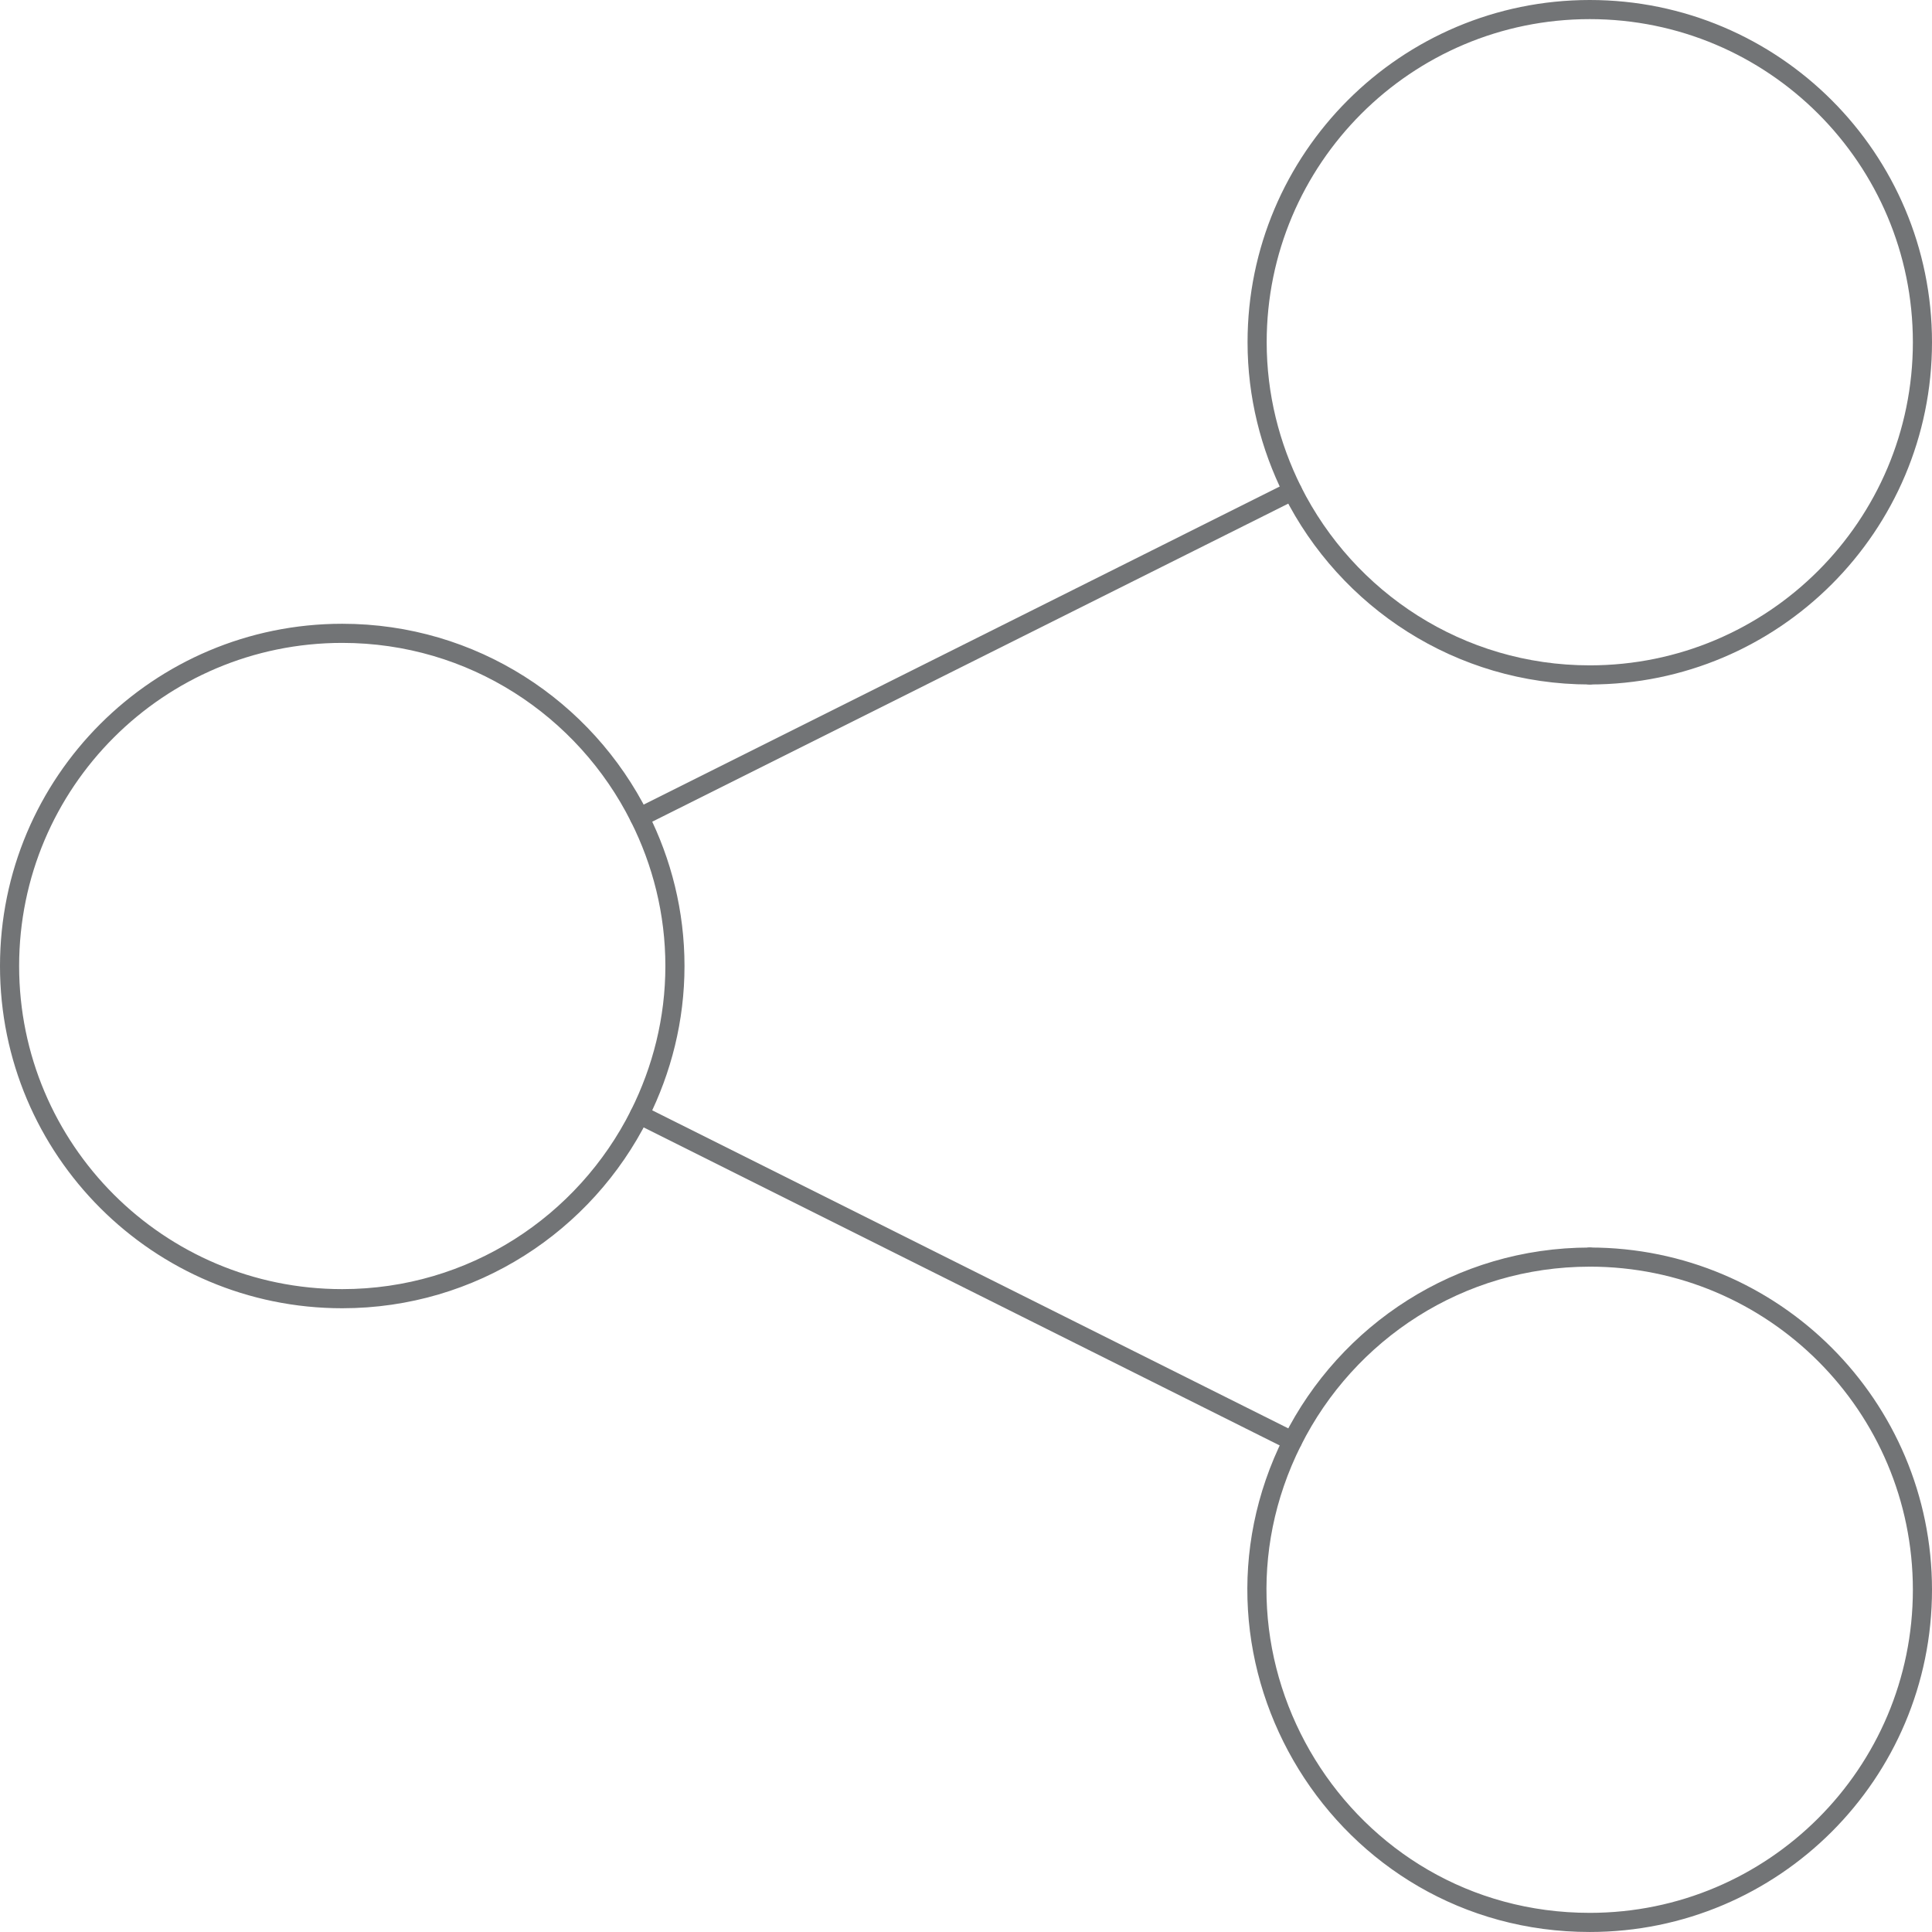 <?xml version="1.0" encoding="utf-8"?>
<!-- Generator: Adobe Illustrator 15.0.0, SVG Export Plug-In . SVG Version: 6.00 Build 0)  -->
<!DOCTYPE svg PUBLIC "-//W3C//DTD SVG 1.1//EN" "http://www.w3.org/Graphics/SVG/1.1/DTD/svg11.dtd">
<svg version="1.1" id="Layer_1" xmlns="http://www.w3.org/2000/svg" xmlns:xlink="http://www.w3.org/1999/xlink" x="0px" y="0px"
	 width="101px" height="101px" viewBox="0 0 101 101" enable-background="new 0 0 101 101" xml:space="preserve">
<g>
	<path fill="none" stroke="#727476" stroke-linecap="round" stroke-linejoin="round" stroke-miterlimit="10" d="M33.432,42.73
		c-2.854-5.698-8.729-9.621-15.54-9.621C8.287,33.109,0.5,40.896,0.5,50.5c0,9.605,7.787,17.392,17.392,17.392
		c6.811,0,12.687-3.924,15.54-9.621"/>
	<path fill="none" stroke="#727476" stroke-linecap="round" stroke-linejoin="round" stroke-miterlimit="10" d="M83.109,35.283
		c9.604,0,17.391-7.787,17.391-17.392C100.5,8.287,92.713,0.5,83.109,0.5S65.719,8.287,65.719,17.891
		c0,2.794,0.678,5.426,1.846,7.77"/>
	<path fill="none" stroke="#727476" stroke-linecap="round" stroke-linejoin="round" stroke-miterlimit="10" d="M67.564,75.339
		c-5.77,11.514,2.604,25.16,15.545,25.16c9.604,0,17.391-7.787,17.391-17.391s-7.787-17.391-17.391-17.391"/>
	<path fill="none" stroke="#727476" stroke-linecap="round" stroke-linejoin="round" stroke-miterlimit="10" d="M83.109,35.283
		c-6.811,0-12.688-3.923-15.545-9.622L33.432,42.73c1.172,2.335,1.852,4.972,1.852,7.77c0,2.794-0.68,5.427-1.852,7.771
		l34.133,17.068c2.857-5.699,8.734-9.621,15.545-9.621"/>
</g>
</svg>
